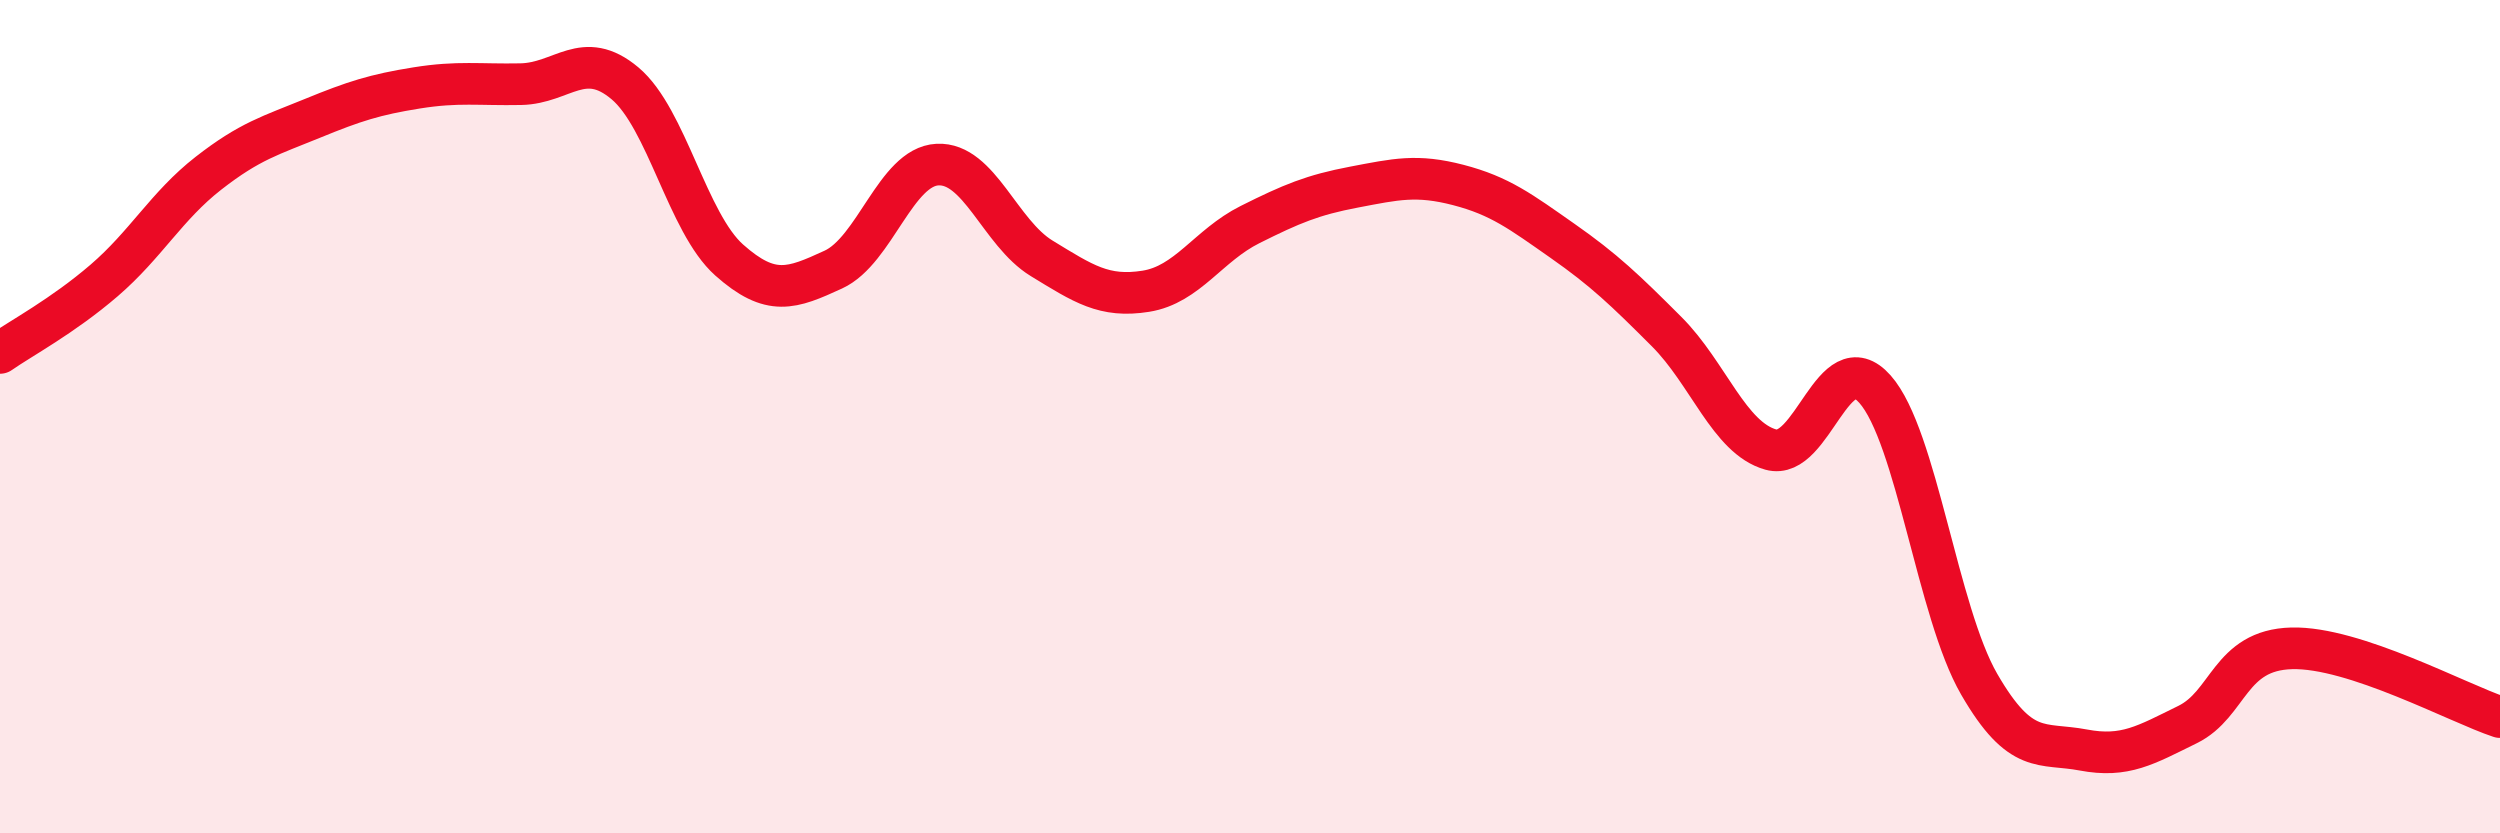 
    <svg width="60" height="20" viewBox="0 0 60 20" xmlns="http://www.w3.org/2000/svg">
      <path
        d="M 0,8.47 C 0.5,8.12 1.5,7.59 2.5,6.73 C 3.5,5.87 4,4.94 5,4.16 C 6,3.38 6.5,3.25 7.5,2.84 C 8.5,2.43 9,2.27 10,2.11 C 11,1.95 11.5,2.04 12.5,2.02 C 13.5,2 14,1.16 15,2 C 16,2.84 16.5,5.35 17.5,6.24 C 18.5,7.13 19,6.93 20,6.47 C 21,6.01 21.5,4 22.5,3.95 C 23.5,3.9 24,5.59 25,6.2 C 26,6.81 26.5,7.15 27.5,6.99 C 28.5,6.83 29,5.89 30,5.39 C 31,4.89 31.5,4.68 32.5,4.49 C 33.5,4.3 34,4.18 35,4.44 C 36,4.7 36.5,5.08 37.5,5.78 C 38.5,6.48 39,6.96 40,7.96 C 41,8.96 41.5,10.51 42.5,10.79 C 43.5,11.07 44,8.21 45,9.34 C 46,10.47 46.5,14.69 47.5,16.42 C 48.5,18.15 49,17.81 50,18 C 51,18.19 51.5,17.88 52.5,17.39 C 53.5,16.9 53.5,15.6 55,15.56 C 56.5,15.52 59,16.88 60,17.21L60 20L0 20Z"
        fill="#EB0A25"
        opacity="0.1"
        stroke-linecap="round"
        stroke-linejoin="round"
      />
      <path
        d="M 0,8.47 C 0.5,8.12 1.5,7.59 2.5,6.73 C 3.5,5.87 4,4.94 5,4.16 C 6,3.38 6.5,3.25 7.5,2.84 C 8.5,2.43 9,2.27 10,2.11 C 11,1.95 11.5,2.04 12.5,2.02 C 13.5,2 14,1.16 15,2 C 16,2.84 16.5,5.35 17.5,6.24 C 18.5,7.13 19,6.93 20,6.47 C 21,6.01 21.5,4 22.5,3.95 C 23.5,3.9 24,5.59 25,6.2 C 26,6.81 26.5,7.15 27.5,6.99 C 28.5,6.83 29,5.89 30,5.39 C 31,4.89 31.5,4.68 32.5,4.49 C 33.5,4.3 34,4.18 35,4.44 C 36,4.7 36.5,5.08 37.5,5.78 C 38.5,6.48 39,6.96 40,7.96 C 41,8.96 41.5,10.51 42.5,10.79 C 43.5,11.07 44,8.21 45,9.34 C 46,10.47 46.5,14.69 47.5,16.42 C 48.5,18.15 49,17.81 50,18 C 51,18.19 51.5,17.88 52.5,17.39 C 53.5,16.9 53.5,15.6 55,15.56 C 56.5,15.52 59,16.88 60,17.21"
        stroke="#EB0A25"
        stroke-width="1"
        fill="none"
        stroke-linecap="round"
        stroke-linejoin="round"
      />
    </svg>
  